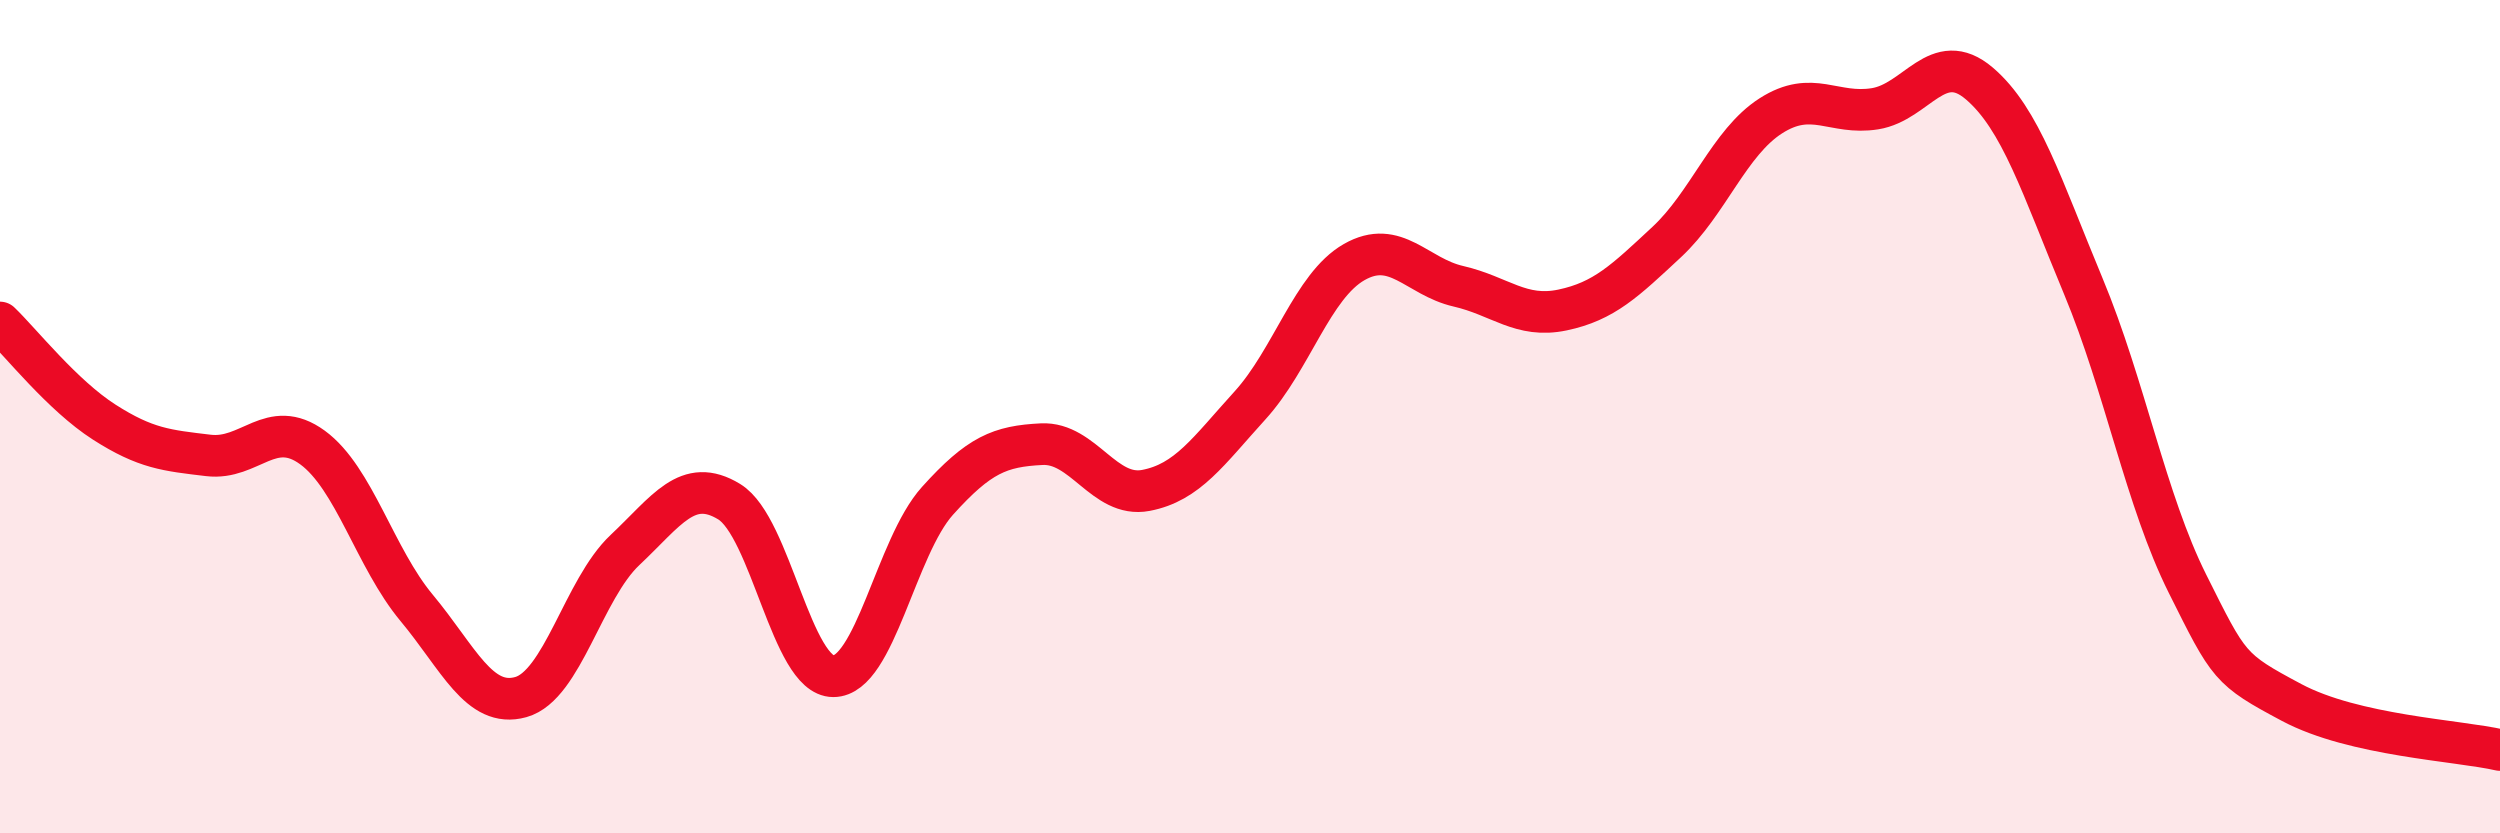 
    <svg width="60" height="20" viewBox="0 0 60 20" xmlns="http://www.w3.org/2000/svg">
      <path
        d="M 0,7.74 C 0.5,8.22 1.5,9.49 2.5,10.13 C 3.5,10.77 4,10.81 5,10.93 C 6,11.05 6.5,10.01 7.5,10.74 C 8.5,11.47 9,13.39 10,14.59 C 11,15.79 11.5,17.01 12.5,16.73 C 13.5,16.45 14,14.14 15,13.2 C 16,12.26 16.5,11.43 17.5,12.04 C 18.5,12.65 19,16.23 20,16.23 C 21,16.23 21.5,13.13 22.5,12.02 C 23.5,10.91 24,10.71 25,10.66 C 26,10.61 26.5,11.96 27.5,11.77 C 28.5,11.58 29,10.83 30,9.73 C 31,8.63 31.5,6.86 32.5,6.29 C 33.5,5.72 34,6.64 35,6.87 C 36,7.1 36.5,7.65 37.5,7.44 C 38.5,7.23 39,6.74 40,5.81 C 41,4.88 41.5,3.42 42.5,2.78 C 43.5,2.14 44,2.77 45,2.61 C 46,2.45 46.5,1.15 47.5,2 C 48.5,2.85 49,4.47 50,6.87 C 51,9.27 51.5,12.01 52.5,14.01 C 53.5,16.01 53.5,16.06 55,16.86 C 56.5,17.66 59,17.77 60,18L60 20L0 20Z"
        fill="#EB0A25"
        opacity="0.1"
        stroke-linecap="round"
        stroke-linejoin="round"
      />
      <path
        d="M 0,7.74 C 0.5,8.22 1.5,9.49 2.5,10.13 C 3.5,10.77 4,10.81 5,10.93 C 6,11.05 6.5,10.01 7.5,10.74 C 8.5,11.47 9,13.39 10,14.59 C 11,15.79 11.5,17.01 12.5,16.73 C 13.5,16.45 14,14.14 15,13.2 C 16,12.26 16.5,11.43 17.5,12.04 C 18.5,12.65 19,16.23 20,16.23 C 21,16.23 21.5,13.13 22.5,12.02 C 23.5,10.91 24,10.71 25,10.66 C 26,10.61 26.5,11.96 27.5,11.77 C 28.5,11.58 29,10.83 30,9.73 C 31,8.63 31.5,6.86 32.5,6.29 C 33.5,5.72 34,6.64 35,6.87 C 36,7.1 36.5,7.65 37.5,7.44 C 38.5,7.23 39,6.74 40,5.81 C 41,4.88 41.5,3.42 42.5,2.78 C 43.5,2.14 44,2.77 45,2.61 C 46,2.45 46.5,1.15 47.5,2 C 48.5,2.85 49,4.47 50,6.87 C 51,9.27 51.5,12.01 52.5,14.01 C 53.5,16.01 53.5,16.06 55,16.86 C 56.5,17.66 59,17.77 60,18"
        stroke="#EB0A25"
        stroke-width="1"
        fill="none"
        stroke-linecap="round"
        stroke-linejoin="round"
      />
    </svg>
  